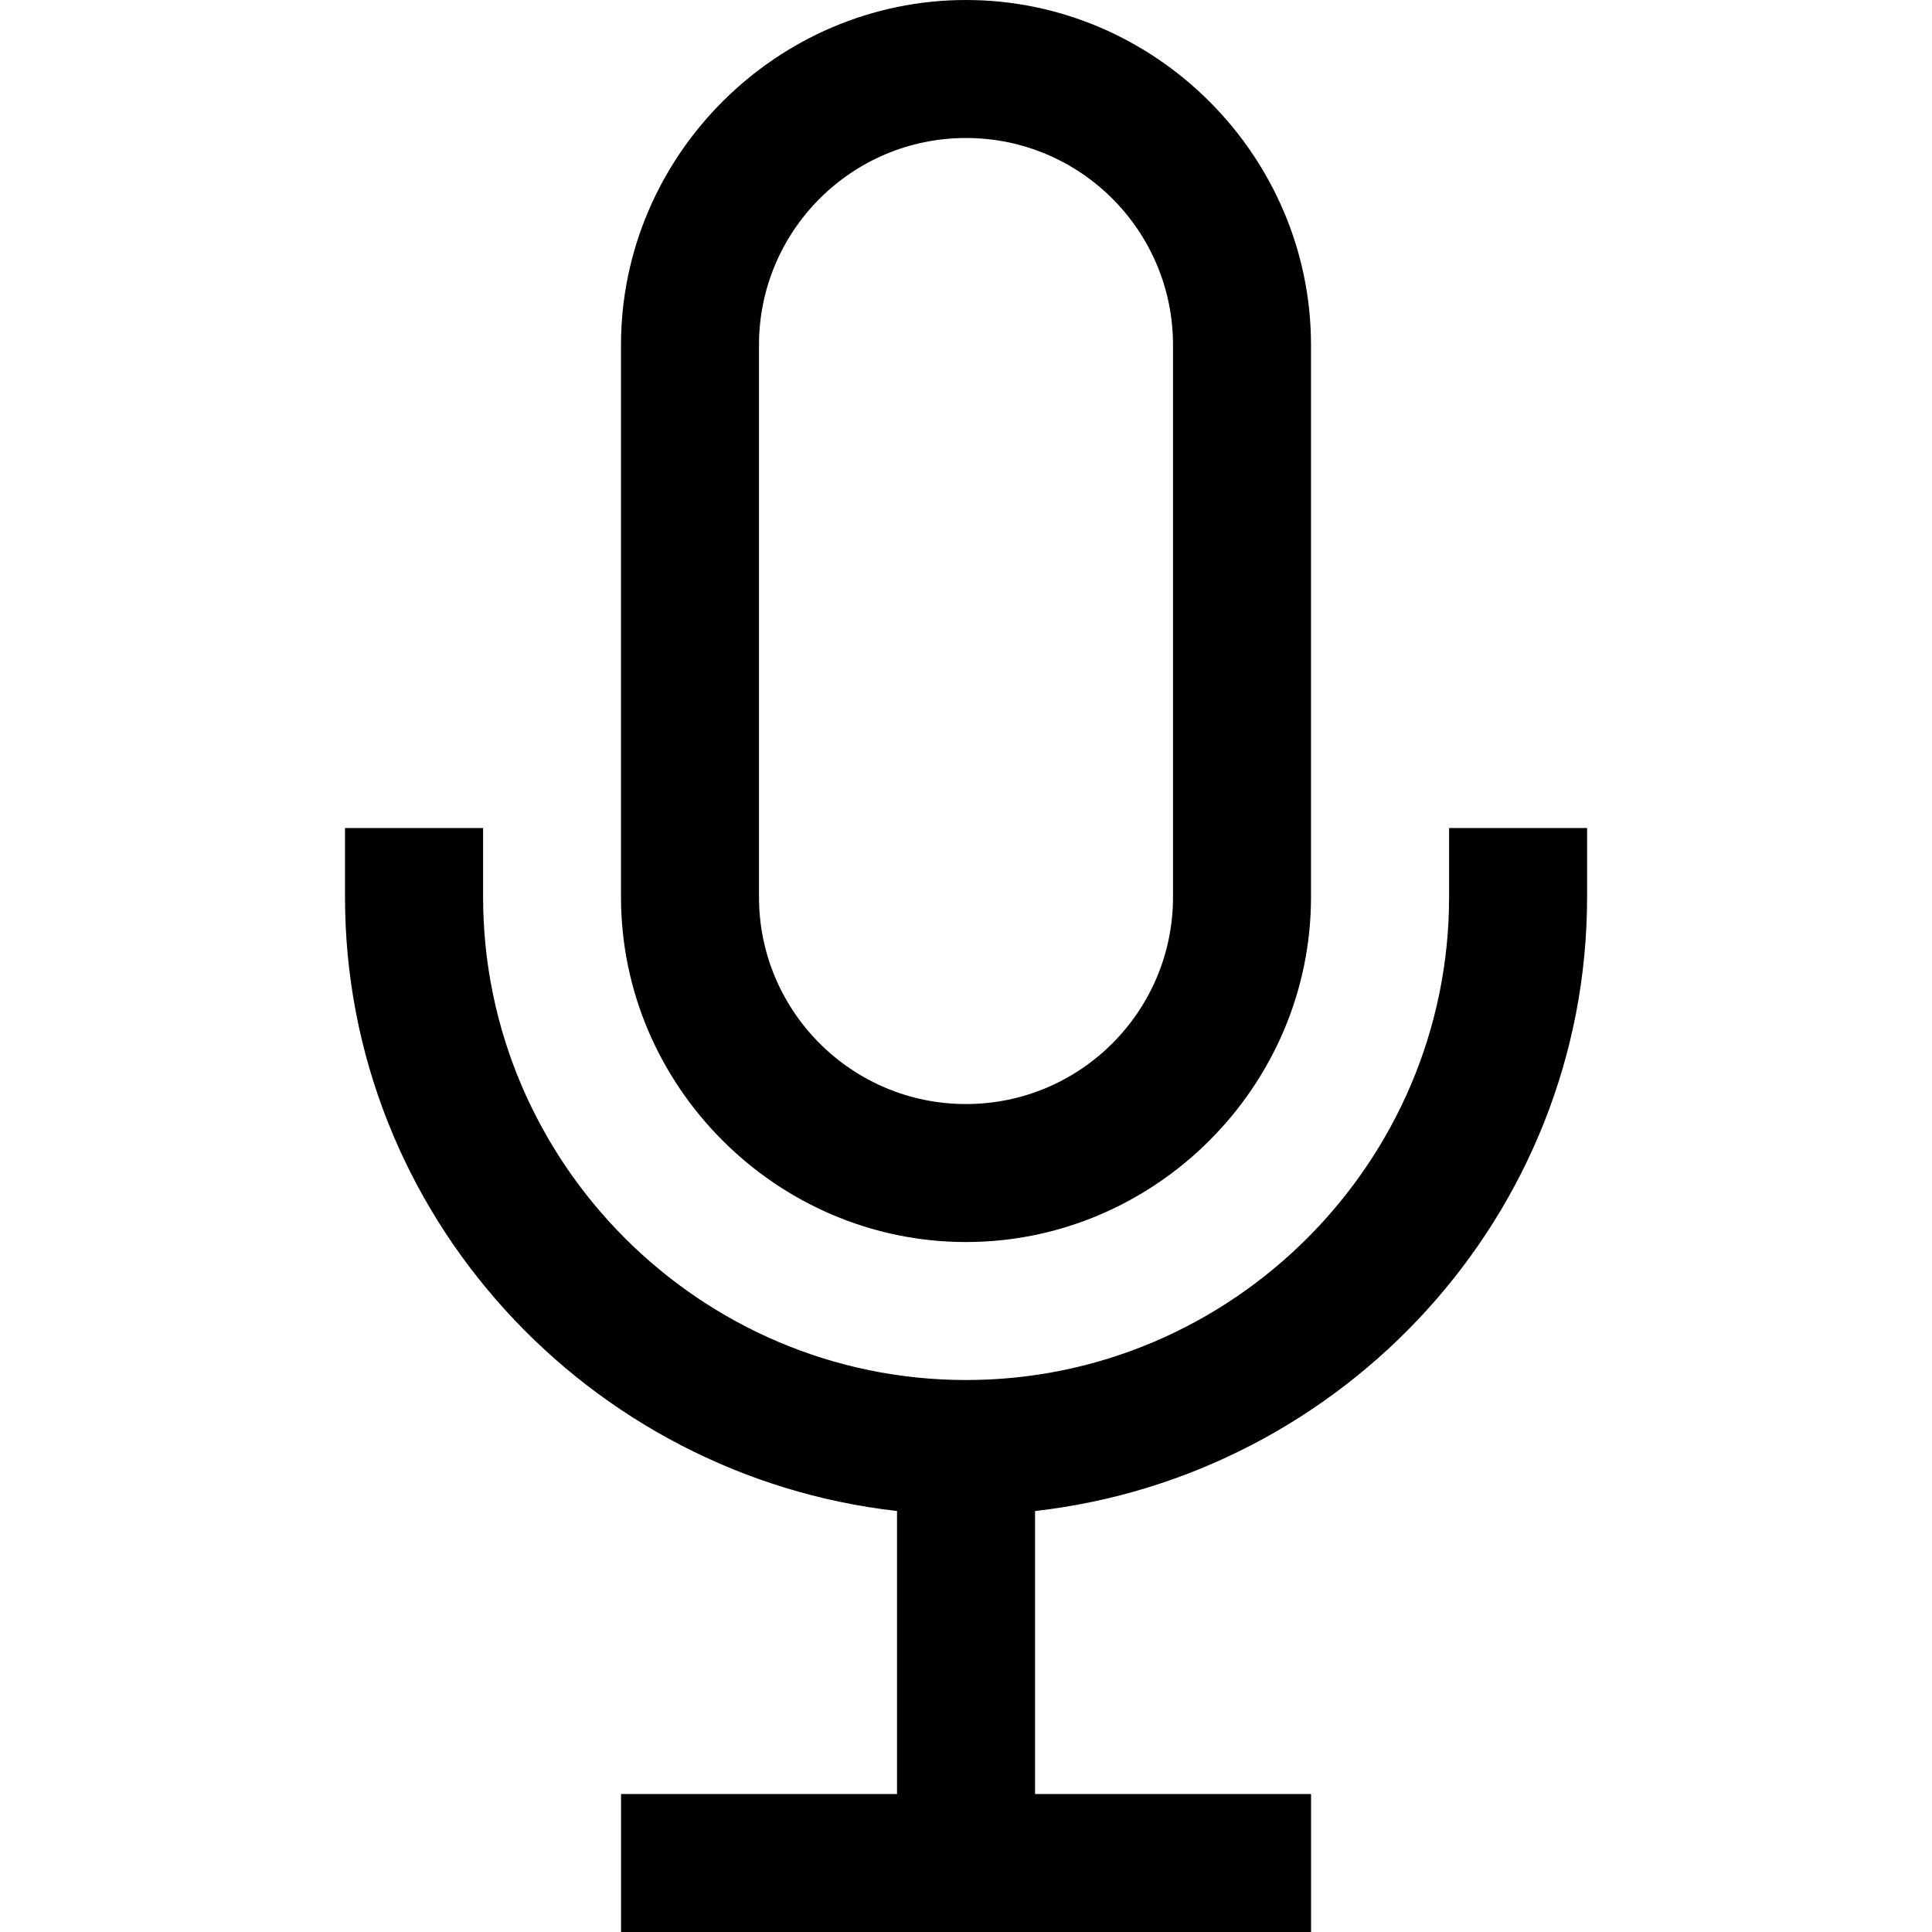 <?xml version="1.0" encoding="UTF-8"?>
<svg id="Layer_1" data-name="Layer 1" xmlns="http://www.w3.org/2000/svg" xmlns:xlink="http://www.w3.org/1999/xlink" viewBox="0 0 400 400">
  <defs>
    <style>
      .cls-1 {
        fill: none;
      }

      .cls-2 {
        clip-path: url(#clippath);
      }
    </style>
    <clipPath id="clippath">
      <rect class="cls-1" width="400" height="400"/>
    </clipPath>
  </defs>
  <g class="cls-2">
    <path d="M200,0c-39.17,0-71.43,32.25-71.43,71.43v114.29c0,39.17,32.25,71.43,71.43,71.43s71.43-32.25,71.43-71.43v-114.29C271.43,32.25,239.17,0,200,0ZM200,28.57c23.66,0,42.86,19.2,42.86,42.86v114.29c0,23.66-19.2,42.86-42.86,42.86s-42.86-19.2-42.86-42.86v-114.29c0-23.66,19.2-42.86,42.86-42.86ZM71.43,171.43v14.29c0,65.74,50.33,119.87,114.29,127.12v58.59h-57.14v28.57h142.86v-28.57h-57.14v-58.59c63.95-7.25,114.29-61.38,114.29-127.12v-14.29h-28.57v14.29c0,55.02-44.98,100-100,100s-100-44.98-100-100v-14.29h-28.57Z"/>
  </g>
</svg>
